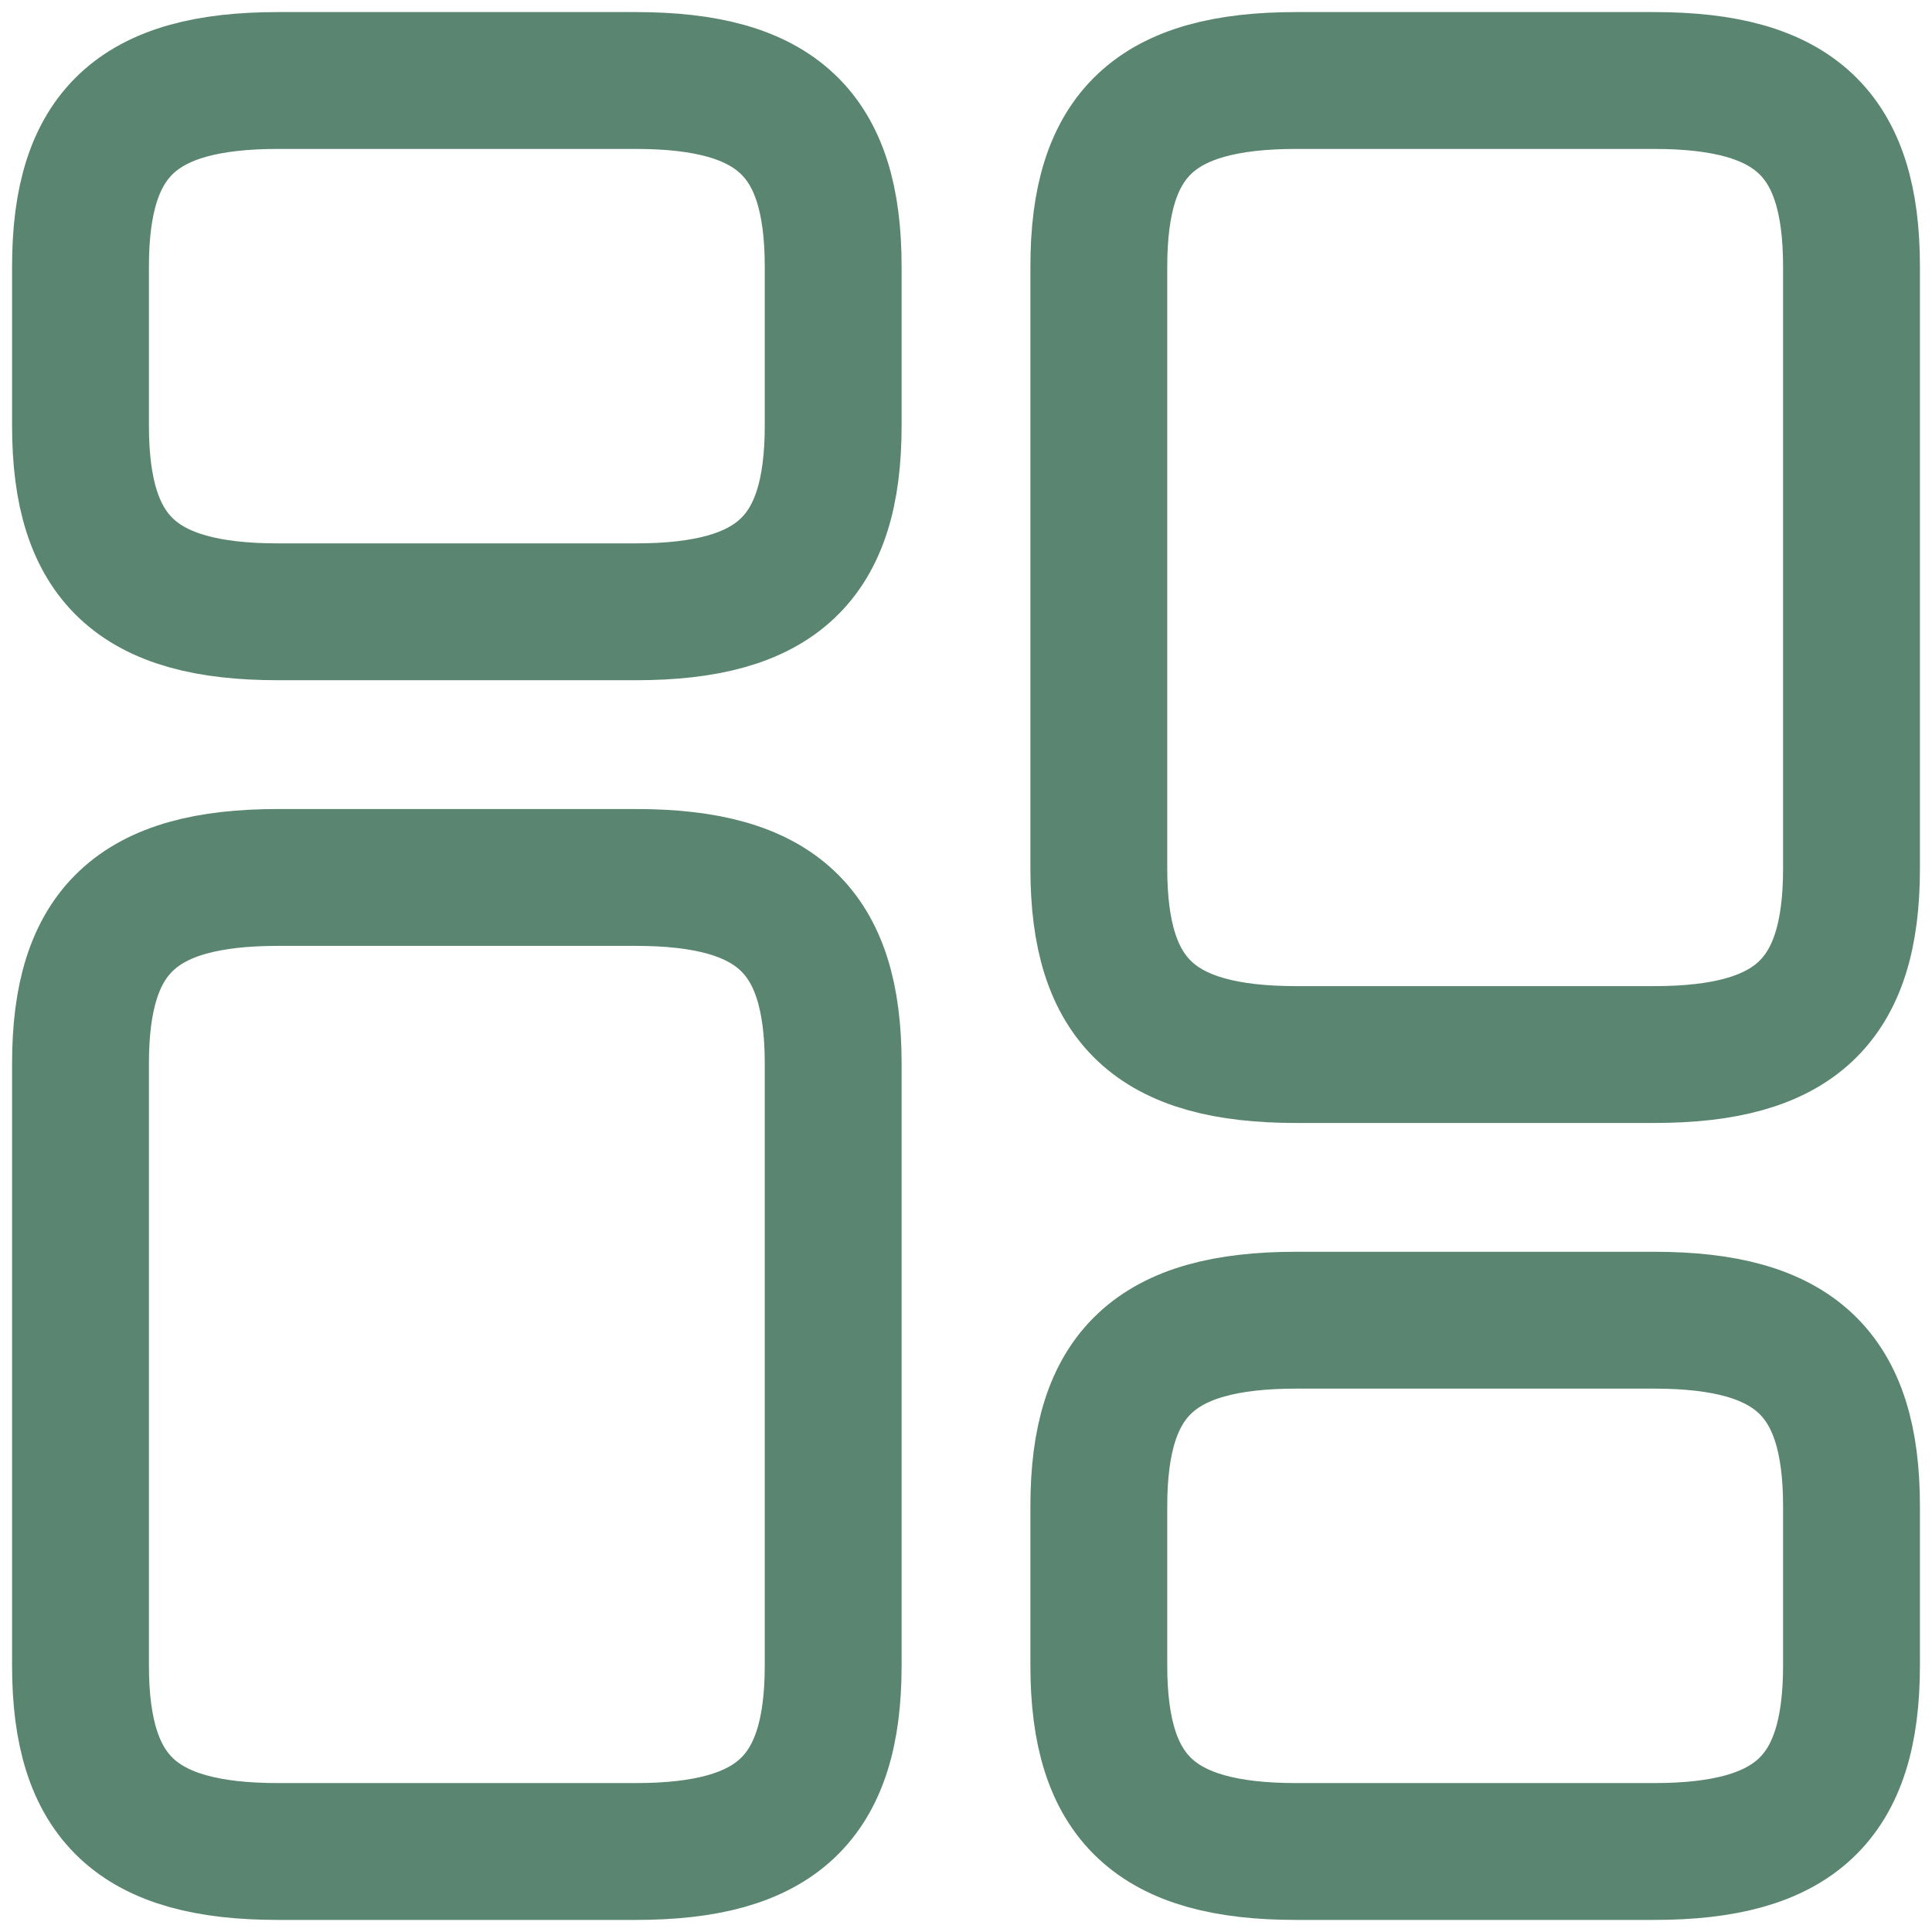 <svg width="24" height="24" viewBox="0 0 24 24" fill="none" xmlns="http://www.w3.org/2000/svg">
<path d="M23 10.79V3.31C23 1.66 22.296 1 20.547 1H16.103C14.354 1 13.65 1.66 13.65 3.31V10.79C13.65 12.44 14.354 13.1 16.103 13.1H20.547C22.296 13.1 23 12.44 23 10.79Z" stroke="#5A8671" stroke-width="1.7" stroke-linecap="round" stroke-linejoin="round"/>
<path d="M23 20.69V18.71C23 17.06 22.296 16.4 20.547 16.4H16.103C14.354 16.4 13.65 17.06 13.65 18.71V20.69C13.65 22.34 14.354 23 16.103 23H20.547C22.296 23 23 22.34 23 20.69Z" stroke="#5A8671" stroke-width="1.7" stroke-linecap="round" stroke-linejoin="round"/>
<path d="M10.35 13.21V20.69C10.35 22.34 9.646 23 7.897 23H3.453C1.704 23 1 22.34 1 20.69V13.21C1 11.56 1.704 10.9 3.453 10.9H7.897C9.646 10.9 10.35 11.56 10.35 13.21Z" stroke="#5A8671" stroke-width="1.7" stroke-linecap="round" stroke-linejoin="round"/>
<path d="M10.35 3.31V5.29C10.35 6.94 9.646 7.6 7.897 7.6H3.453C1.704 7.6 1 6.94 1 5.29V3.31C1 1.66 1.704 1 3.453 1H7.897C9.646 1 10.35 1.66 10.35 3.31Z" stroke="#5A8671" stroke-width="1.7" stroke-linecap="round" stroke-linejoin="round"/>
</svg>
